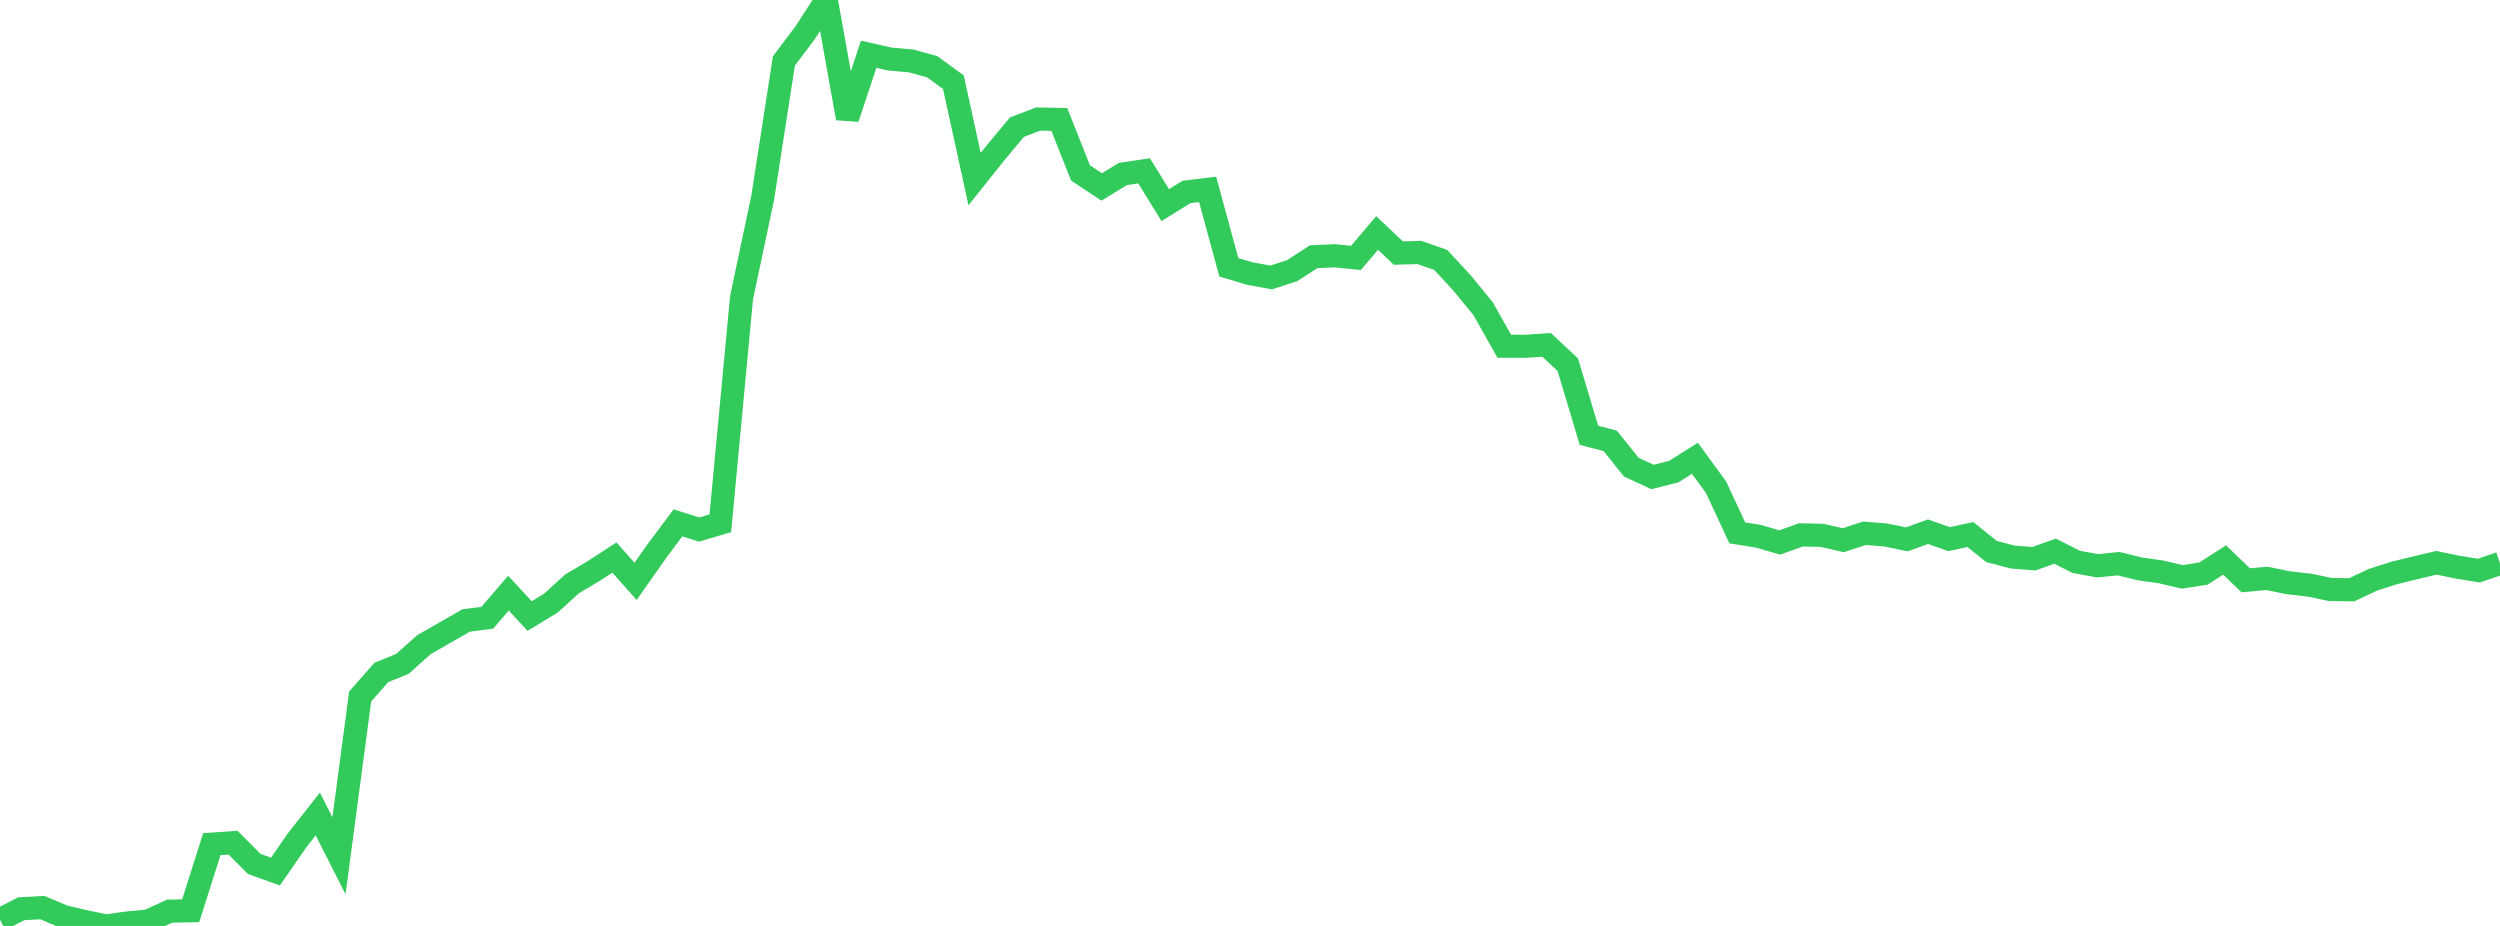 <?xml version="1.0" standalone="no"?>
<!DOCTYPE svg PUBLIC "-//W3C//DTD SVG 1.1//EN" "http://www.w3.org/Graphics/SVG/1.1/DTD/svg11.dtd">

<svg width="135" height="50" viewBox="0 0 135 50" preserveAspectRatio="none" 
  xmlns="http://www.w3.org/2000/svg"
  xmlns:xlink="http://www.w3.org/1999/xlink">


<polyline points="0.0, 49.663 1.144, 49.073 2.288, 49.011 3.432, 49.494 4.576, 49.766 5.72, 50.0 6.864, 49.844 8.008, 49.735 9.153, 49.202 10.297, 49.181 11.441, 45.583 12.585, 45.505 13.729, 46.653 14.873, 47.066 16.017, 45.412 17.161, 43.956 18.305, 46.209 19.449, 37.609 20.593, 36.312 21.737, 35.846 22.881, 34.82 24.025, 34.164 25.169, 33.508 26.314, 33.357 27.458, 32.029 28.602, 33.267 29.746, 32.571 30.89, 31.529 32.034, 30.851 33.178, 30.108 34.322, 31.394 35.466, 29.765 36.61, 28.234 37.754, 28.596 38.898, 28.255 40.042, 16.086 41.186, 10.676 42.331, 3.288 43.475, 1.771 44.619, 0.0 45.763, 6.384 46.907, 2.932 48.051, 3.189 49.195, 3.289 50.339, 3.604 51.483, 4.438 52.627, 9.669 53.771, 8.237 54.915, 6.867 56.059, 6.427 57.203, 6.451 58.347, 9.336 59.492, 10.095 60.636, 9.394 61.78, 9.224 62.924, 11.077 64.068, 10.366 65.212, 10.226 66.356, 14.432 67.5, 14.775 68.644, 14.982 69.788, 14.61 70.932, 13.864 72.076, 13.811 73.22, 13.928 74.364, 12.581 75.508, 13.664 76.653, 13.635 77.797, 14.034 78.941, 15.269 80.085, 16.666 81.229, 18.695 82.373, 18.7 83.517, 18.622 84.661, 19.695 85.805, 23.508 86.949, 23.805 88.093, 25.228 89.237, 25.756 90.381, 25.468 91.525, 24.748 92.669, 26.314 93.814, 28.776 94.958, 28.958 96.102, 29.295 97.246, 28.883 98.39, 28.91 99.534, 29.171 100.678, 28.797 101.822, 28.888 102.966, 29.125 104.11, 28.712 105.254, 29.114 106.398, 28.863 107.542, 29.781 108.686, 30.081 109.831, 30.17 110.975, 29.763 112.119, 30.343 113.263, 30.551 114.407, 30.438 115.551, 30.72 116.695, 30.883 117.839, 31.151 118.983, 30.974 120.127, 30.241 121.271, 31.336 122.415, 31.232 123.559, 31.468 124.703, 31.597 125.847, 31.834 126.992, 31.847 128.136, 31.308 129.28, 30.941 130.424, 30.663 131.568, 30.39 132.712, 30.625 133.856, 30.814 135.0, 30.422" fill="none" stroke="#32ca5b" stroke-width="1.25"/>

</svg>